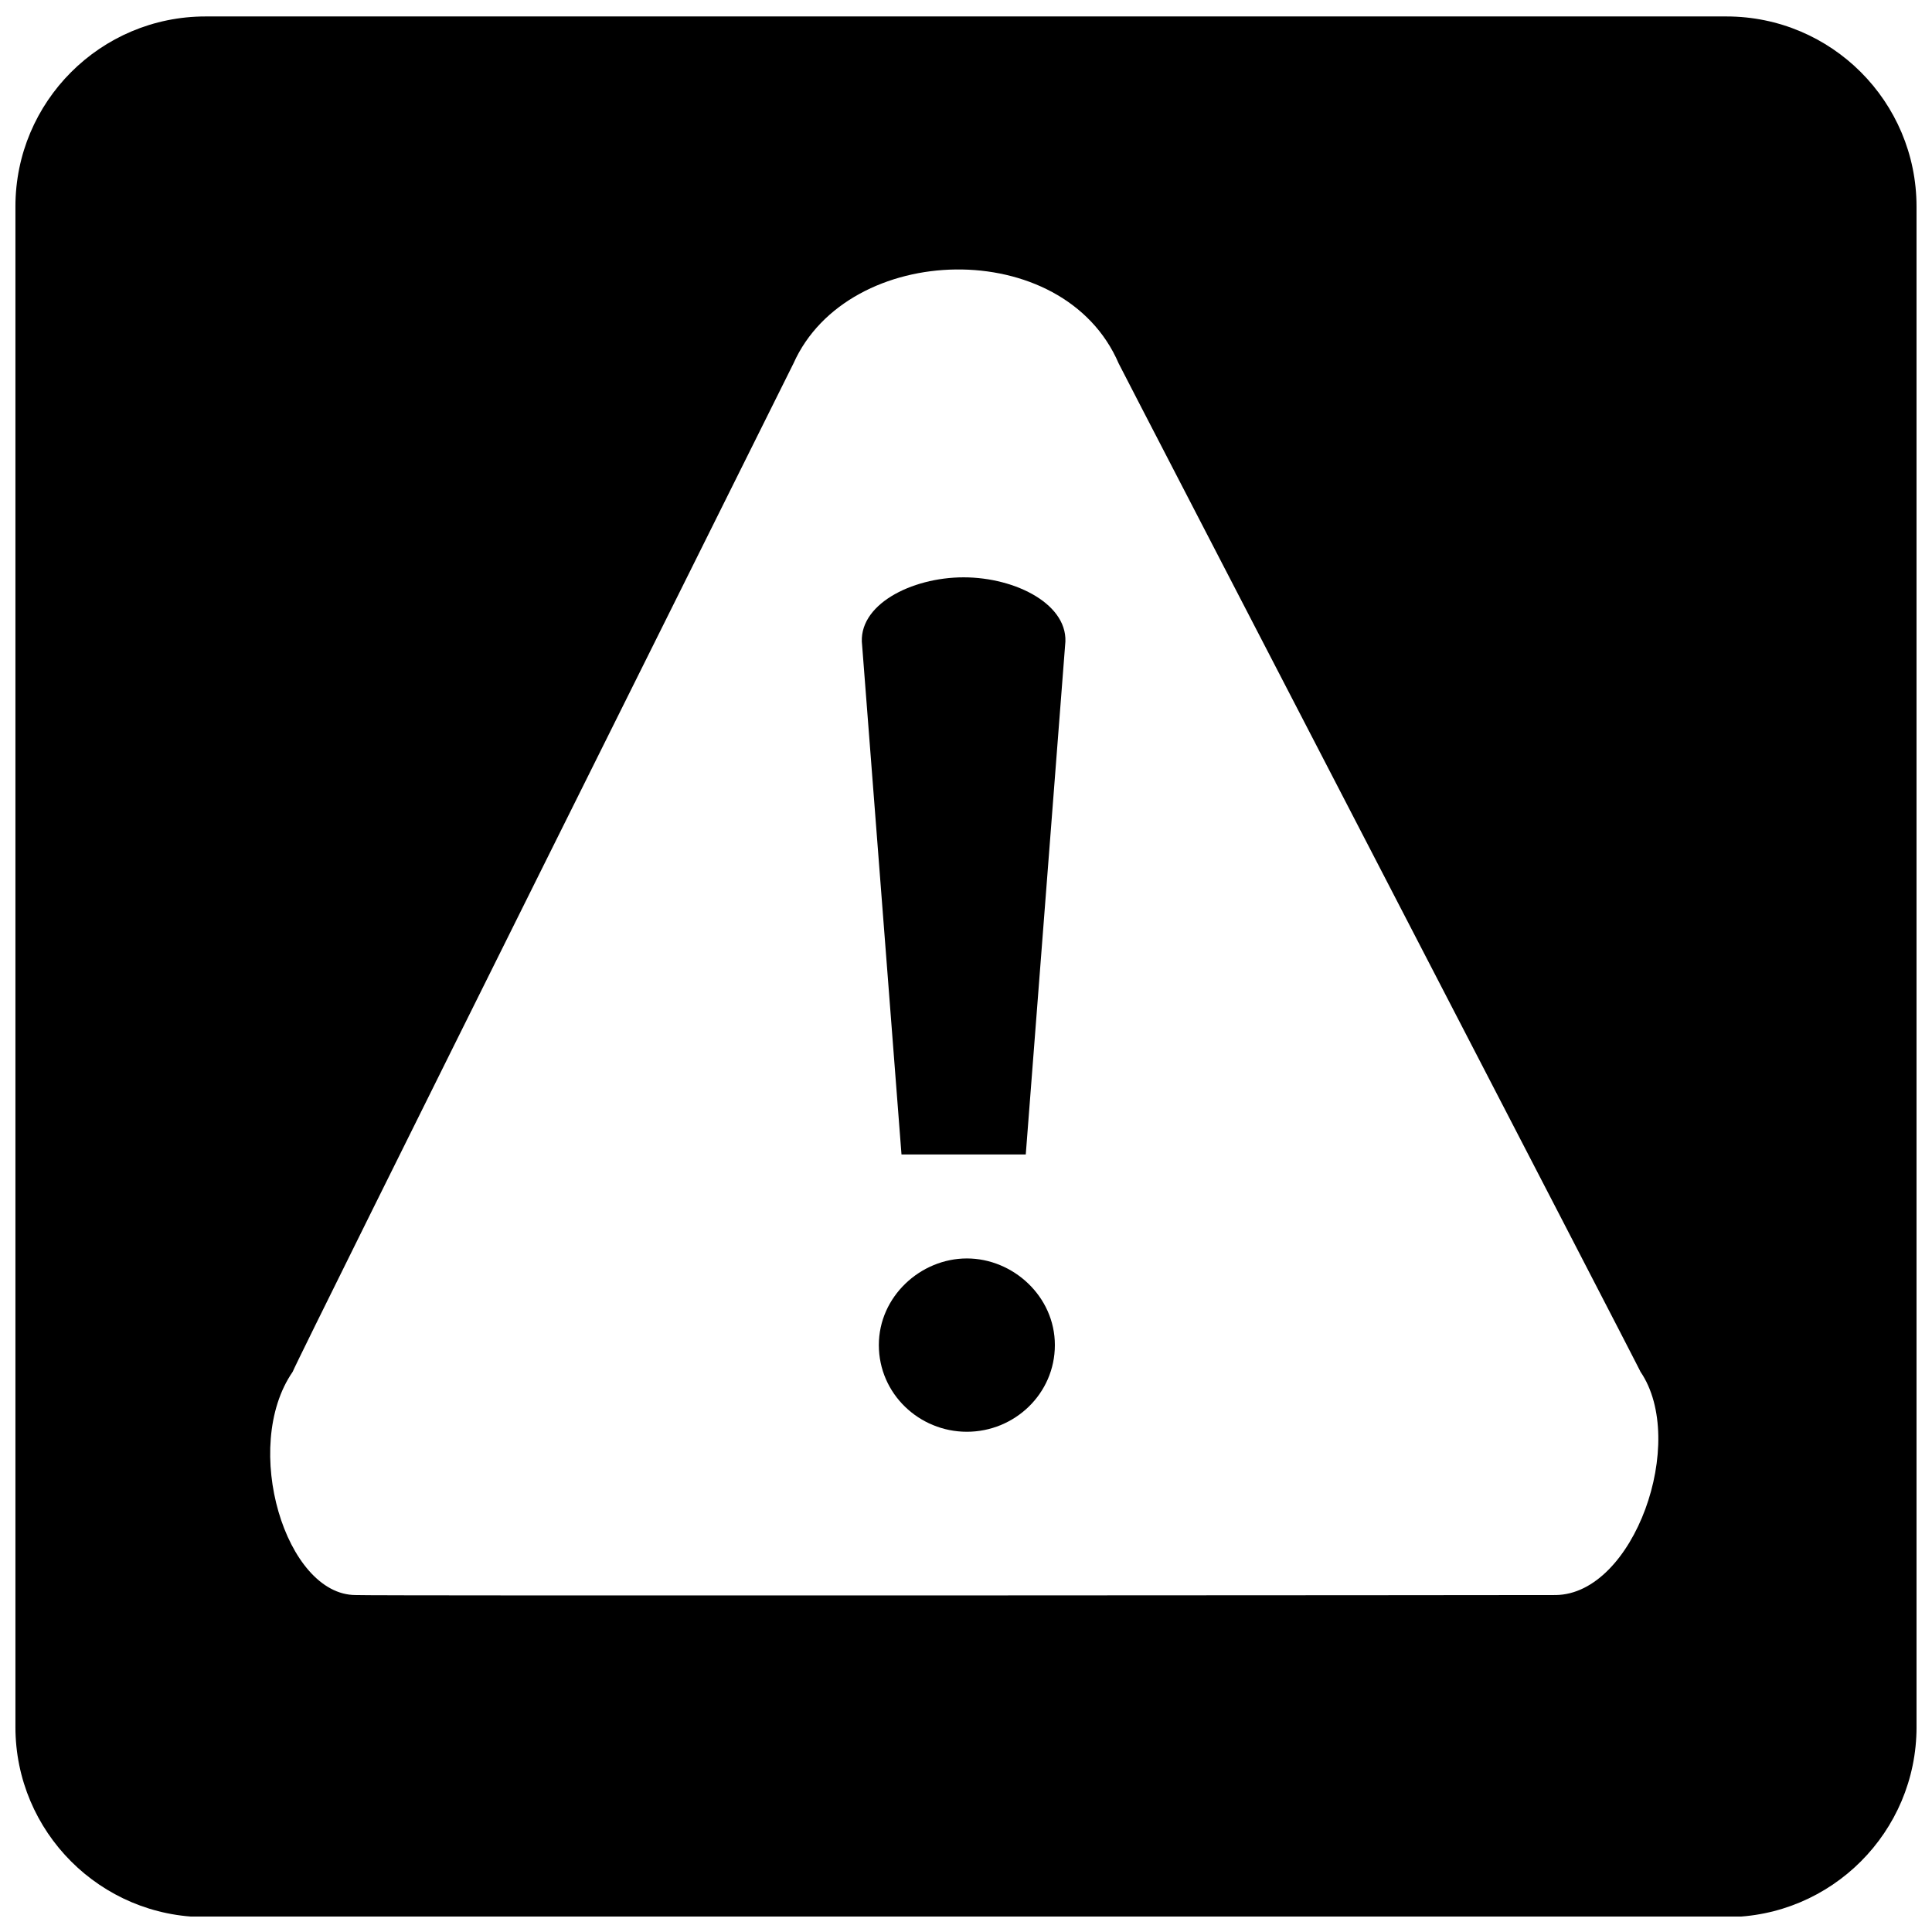 <?xml version="1.0" encoding="UTF-8"?>
<!-- Uploaded to: ICON Repo, www.iconrepo.com, Generator: ICON Repo Mixer Tools -->
<svg width="800px" height="800px" version="1.1" viewBox="144 144 512 512" xmlns="http://www.w3.org/2000/svg">
 <defs>
  <clipPath id="a">
   <path d="m148.09 148.09h503.81v503.81h-503.81z"/>
  </clipPath>
 </defs>
 <g clip-path="url(#a)">
  <path d="m601.52 148.36h-403.05c-27.82 0-50.383 22.562-50.383 50.383v402.93c0 27.824 22.562 50.383 50.383 50.383h403.05c27.824 0 50.383-22.555 50.383-50.383l-0.004-402.93c0-27.824-22.555-50.383-50.379-50.383zm-45.27 418.34c-0.109 0.031-318 0.246-318 0-18.539 0.02-30.43-39.23-16.695-59.148 1.379-3.664 132.36-266.46 132.72-267.23 14.461-32.391 71.566-34.027 86.188 0-0.133-0.082 139.62 269.43 138.27 267.19 12.617 18.453-1.688 58.973-22.473 59.191z"/>
 </g>
 <path d="m400.23 477.5c-12.258 0-23.328 10.078-23.328 22.953 0 12.902 10.676 22.98 23.328 22.98 12.652 0 23.32-10.078 23.32-22.98 0.008-12.875-11.062-22.953-23.32-22.953z"/>
 <path d="m399.37 297c-13.895 0-28.238 7.352-26.895 18.035l10.43 134.91h32.934l10.422-134.91c1.348-10.688-12.992-18.035-26.891-18.035z"/>
</svg>